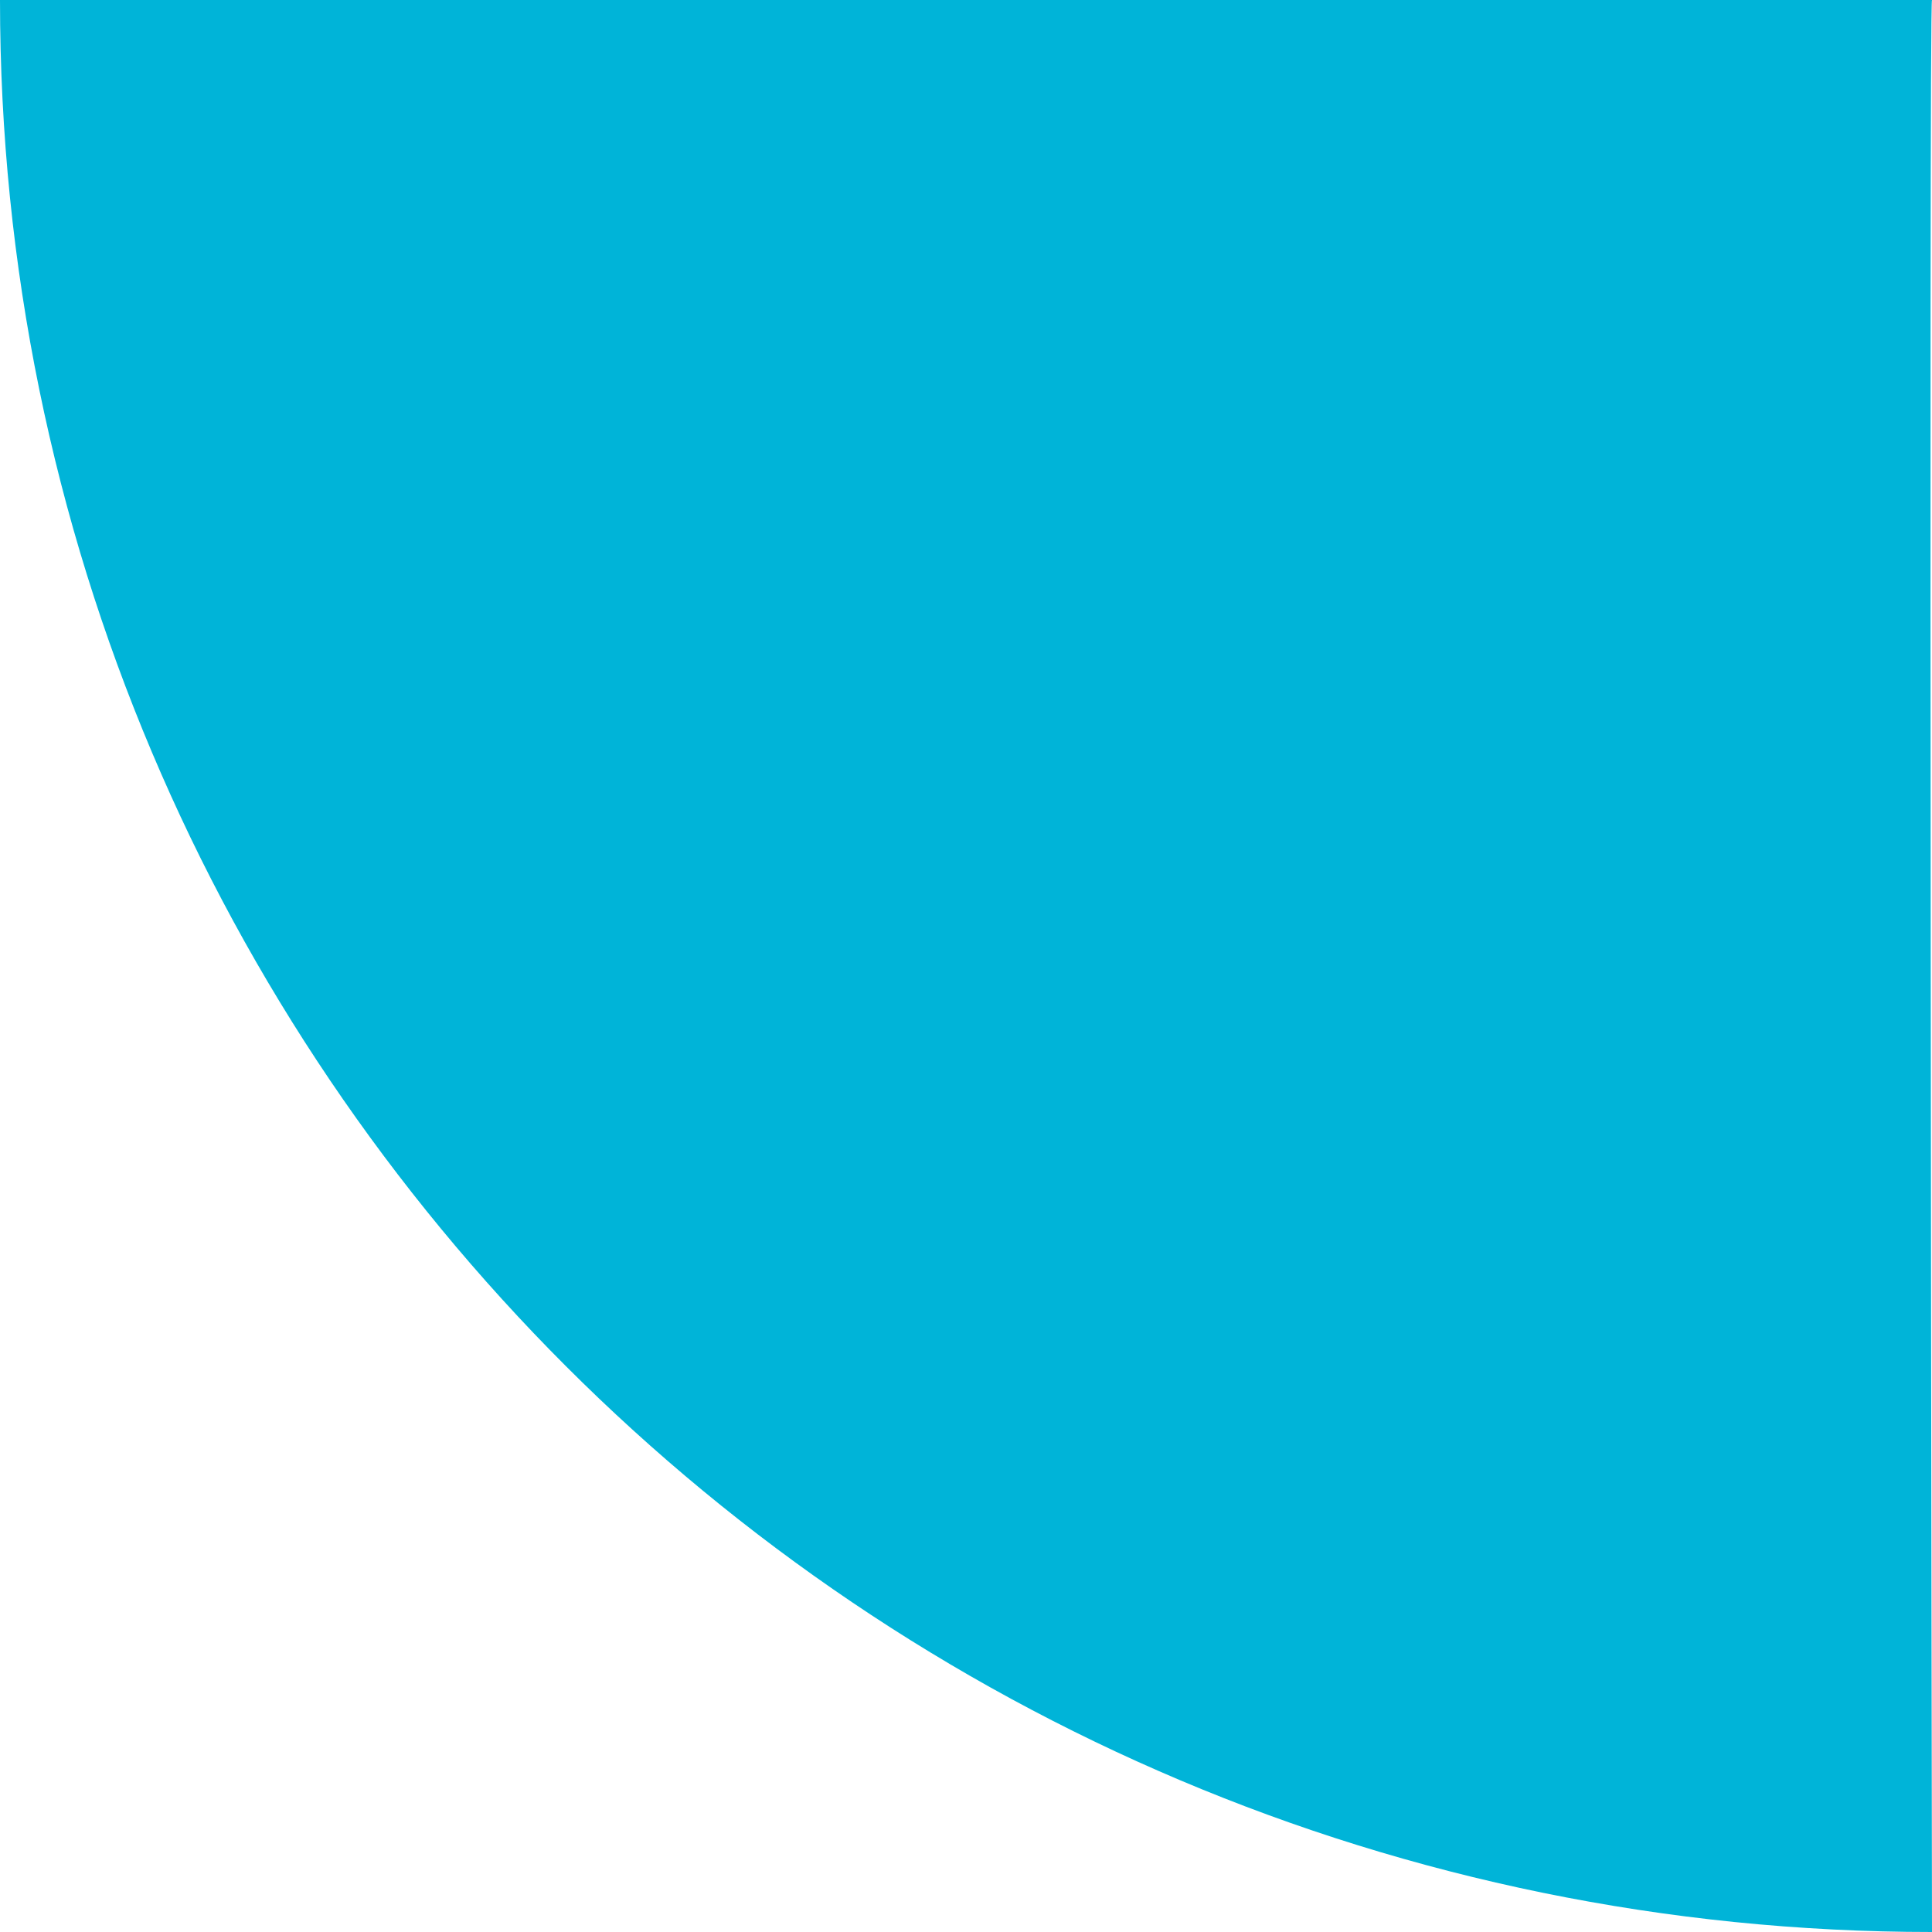 <?xml version="1.0" encoding="utf-8"?>
<!-- Generator: Adobe Illustrator 16.0.0, SVG Export Plug-In . SVG Version: 6.00 Build 0)  -->
<!DOCTYPE svg PUBLIC "-//W3C//DTD SVG 1.1//EN" "http://www.w3.org/Graphics/SVG/1.1/DTD/svg11.dtd">
<svg version="1.1" id="Warstwa_1" xmlns="http://www.w3.org/2000/svg" xmlns:xlink="http://www.w3.org/1999/xlink" x="0px" y="0px"
	 width="170px" height="170px" viewBox="0 0 170 170" enable-background="new 0 0 170 170" xml:space="preserve">
<path fill="#00B4D8" d="M0,0c0,93.889,76.112,170,170,170c0,0-0.3-170,0-170H0z"/>
<g>
	<path fill="#CDE9F1" d="M-246.866,51.709c-5.986-0.097-13.153,1.761-21.591,7.388c-0.449,0.297-0.897,0.573-1.34,0.85
		c-1.484-0.235-3.017-0.566-4.599-1.016c-2.037-0.565-4.163-1.381-6.359-2.451c-4.04-1.981-7.734-3.266-11.103-3.991
		c8.3-17.172,18.042-34.027,21.128-39.281l1.471-2.507l0.083-0.152l0.089,0.152l1.465,2.507
		C-264.576,18.387-255.09,34.806-246.866,51.709"/>
	<path fill="#54C0DA" d="M-233.574,87.331c-1.588-0.945-3.396-1.885-5.434-2.652c-0.049-0.02-0.104-0.041-0.159-0.061
		c-0.042-0.016-0.083-0.029-0.124-0.049c-1.036-0.387-2.141-0.725-3.308-1.002c-6.497-1.457-14.88-0.676-25.361,6.311
		c-0.421,0.277-0.843,0.547-1.257,0.801c-1.388-0.221-2.824-0.531-4.309-0.951c-1.905-0.533-3.901-1.291-5.959-2.301
		c-8.707-4.273-15.701-5.061-21.301-4.148c-0.553,0.09-1.084,0.199-1.609,0.324c-0.621,0.139-1.222,0.303-1.802,0.482
		c0.131-0.621,0.29-1.264,0.456-1.918c0.166-0.643,0.345-1.307,0.538-1.977c1.499-5.15,3.833-11.158,6.587-17.427
		c6.587,2.63,15.529,3.625,25.679-2.133c0.373-0.221,0.752-0.449,1.139-0.684c11.193,1.781,19.409-2.147,23.939-6.139
		c2.582,5.393,5.006,10.792,7.008,15.839c1.409,3.535,2.61,6.898,3.528,9.971C-234.472,82.47-233.864,85.073-233.574,87.331"/>
	<path fill="#0095C7" d="M-233.381,90.12c0,6.822-1.912,13.361-5.476,18.996c-1.347,2.133-2.935,4.143-4.75,5.979
		c-6.581,6.697-15.378,10.482-24.754,10.646l-0.726,0.016l-0.089,0.006l-0.083-0.006l-0.732-0.016
		c-9.383-0.164-18.173-3.949-24.753-10.646c-6.595-6.697-10.227-15.57-10.227-24.975c0-1.057,0.104-2.223,0.297-3.486
		c0.049,0.055,0.104,0.109,0.159,0.166c0.055,0.041,0.138,0.123,0.2,0.18c2.506,2.34,9.729,8.174,19.603,8.291h0.021
		c0.436,0.008,0.877,0,1.326-0.02h0.021c3.998-0.16,8.396-1.285,13.063-3.936c0.353-0.207,0.704-0.422,1.063-0.637
		c0.414-0.254,0.836-0.523,1.257-0.801c10.481-6.986,18.864-7.768,25.361-6.311c1.167,0.277,2.271,0.615,3.308,1.002
		c0.041,0.02,0.082,0.033,0.124,0.049c0.056,0.02,0.11,0.041,0.159,0.061c2.037,0.768,3.846,1.707,5.434,2.652
		C-233.45,88.333-233.381,89.265-233.381,90.12"/>
	<path fill="#97D4E4" d="M-269.797,59.947c-0.387,0.234-0.767,0.462-1.139,0.684c-10.15,5.758-19.091,4.764-25.678,2.133
		c1.484-3.376,3.093-6.829,4.757-10.274c3.37,0.725,7.063,2.009,11.103,3.99c2.196,1.07,4.322,1.886,6.359,2.451
		C-272.814,59.38-271.281,59.712-269.797,59.947"/>
	<path fill="#B0DDEB" d="M-245.857,53.808c-4.53,3.991-12.746,7.92-23.939,6.139c0.442-0.276,0.891-0.553,1.34-0.85
		c8.438-5.627,15.604-7.484,21.591-7.388C-246.527,52.407-246.189,53.111-245.857,53.808"/>
	<path fill="#00B4D8" d="M-269.217,90.679c-0.359,0.215-0.711,0.43-1.063,0.637c-4.667,2.65-9.065,3.775-13.063,3.936h-0.021
		c-0.449,0.02-0.891,0.027-1.326,0.02h-0.021c-9.874-0.117-17.096-5.951-19.603-8.291c-0.063-0.057-0.146-0.139-0.2-0.18
		c-0.056-0.057-0.11-0.111-0.159-0.166c0.118-0.809,0.276-1.664,0.477-2.549c0.58-0.18,1.181-0.344,1.803-0.482
		c0.524-0.125,1.056-0.234,1.608-0.324c5.6-0.912,12.594-0.125,21.301,4.148c2.058,1.01,4.054,1.768,5.959,2.301
		C-272.041,90.147-270.604,90.458-269.217,90.679"/>
</g>
</svg>
